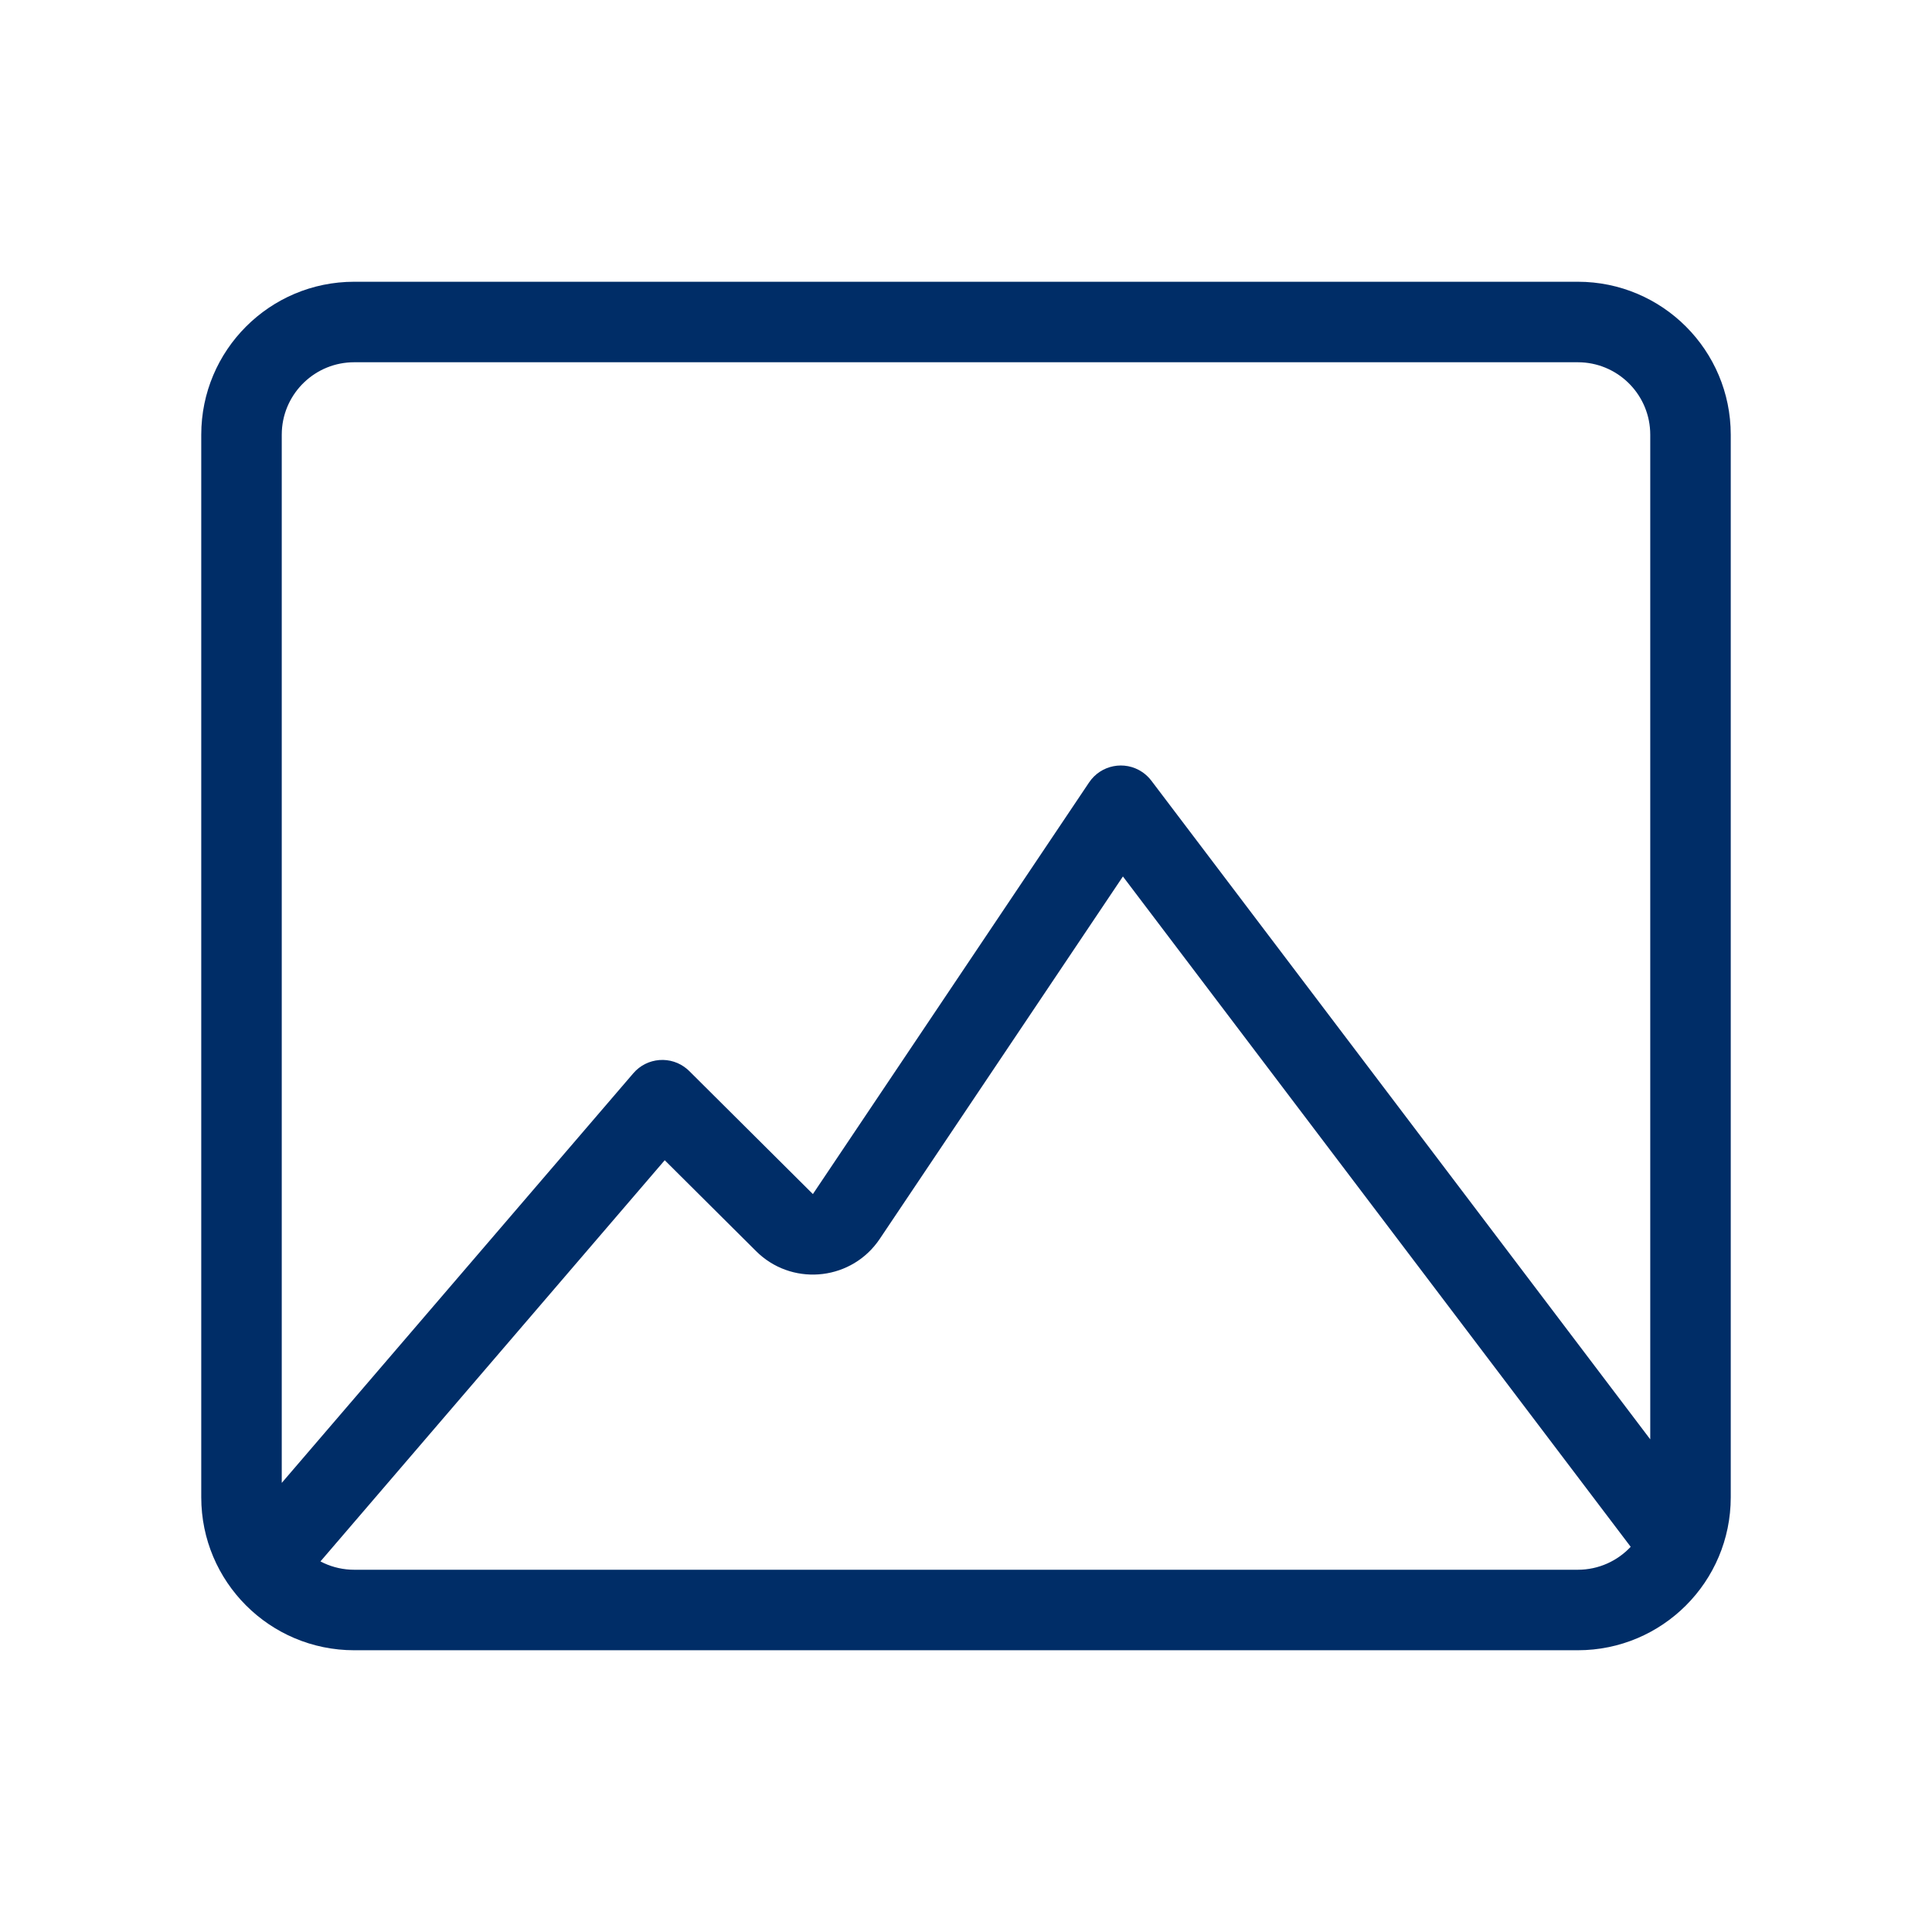 <svg width="96" height="96" viewBox="0 0 96 96" fill="none" xmlns="http://www.w3.org/2000/svg">
<path fill-rule="evenodd" clip-rule="evenodd" d="M78.399 14C82.597 14 86 17.403 86 21.601V74.399C86 78.597 82.597 82 78.399 82H17.601C13.403 82 10 78.597 10 74.399V21.601C10 17.403 13.403 14 17.601 14H78.399ZM55.797 43.551L43.713 61.562C42.353 63.589 39.525 63.924 37.73 62.32L37.57 62.169L33.03 57.651L15.923 77.586C16.371 77.822 16.875 77.967 17.41 77.995L17.601 78H78.399C79.436 78 80.371 77.561 81.028 76.86L55.797 43.551ZM78.399 18H17.601C15.676 18 14.104 19.51 14.005 21.41L14 21.601V73.684L31.468 53.331C32.151 52.534 33.351 52.442 34.147 53.126L34.25 53.221L40.392 59.333L54.116 38.879C54.7 38.007 55.881 37.775 56.752 38.359C56.927 38.477 57.081 38.622 57.209 38.79L82 71.52V21.601C82 19.676 80.49 18.104 78.59 18.005L78.399 18Z" fill="#002D67"/>
</svg>
